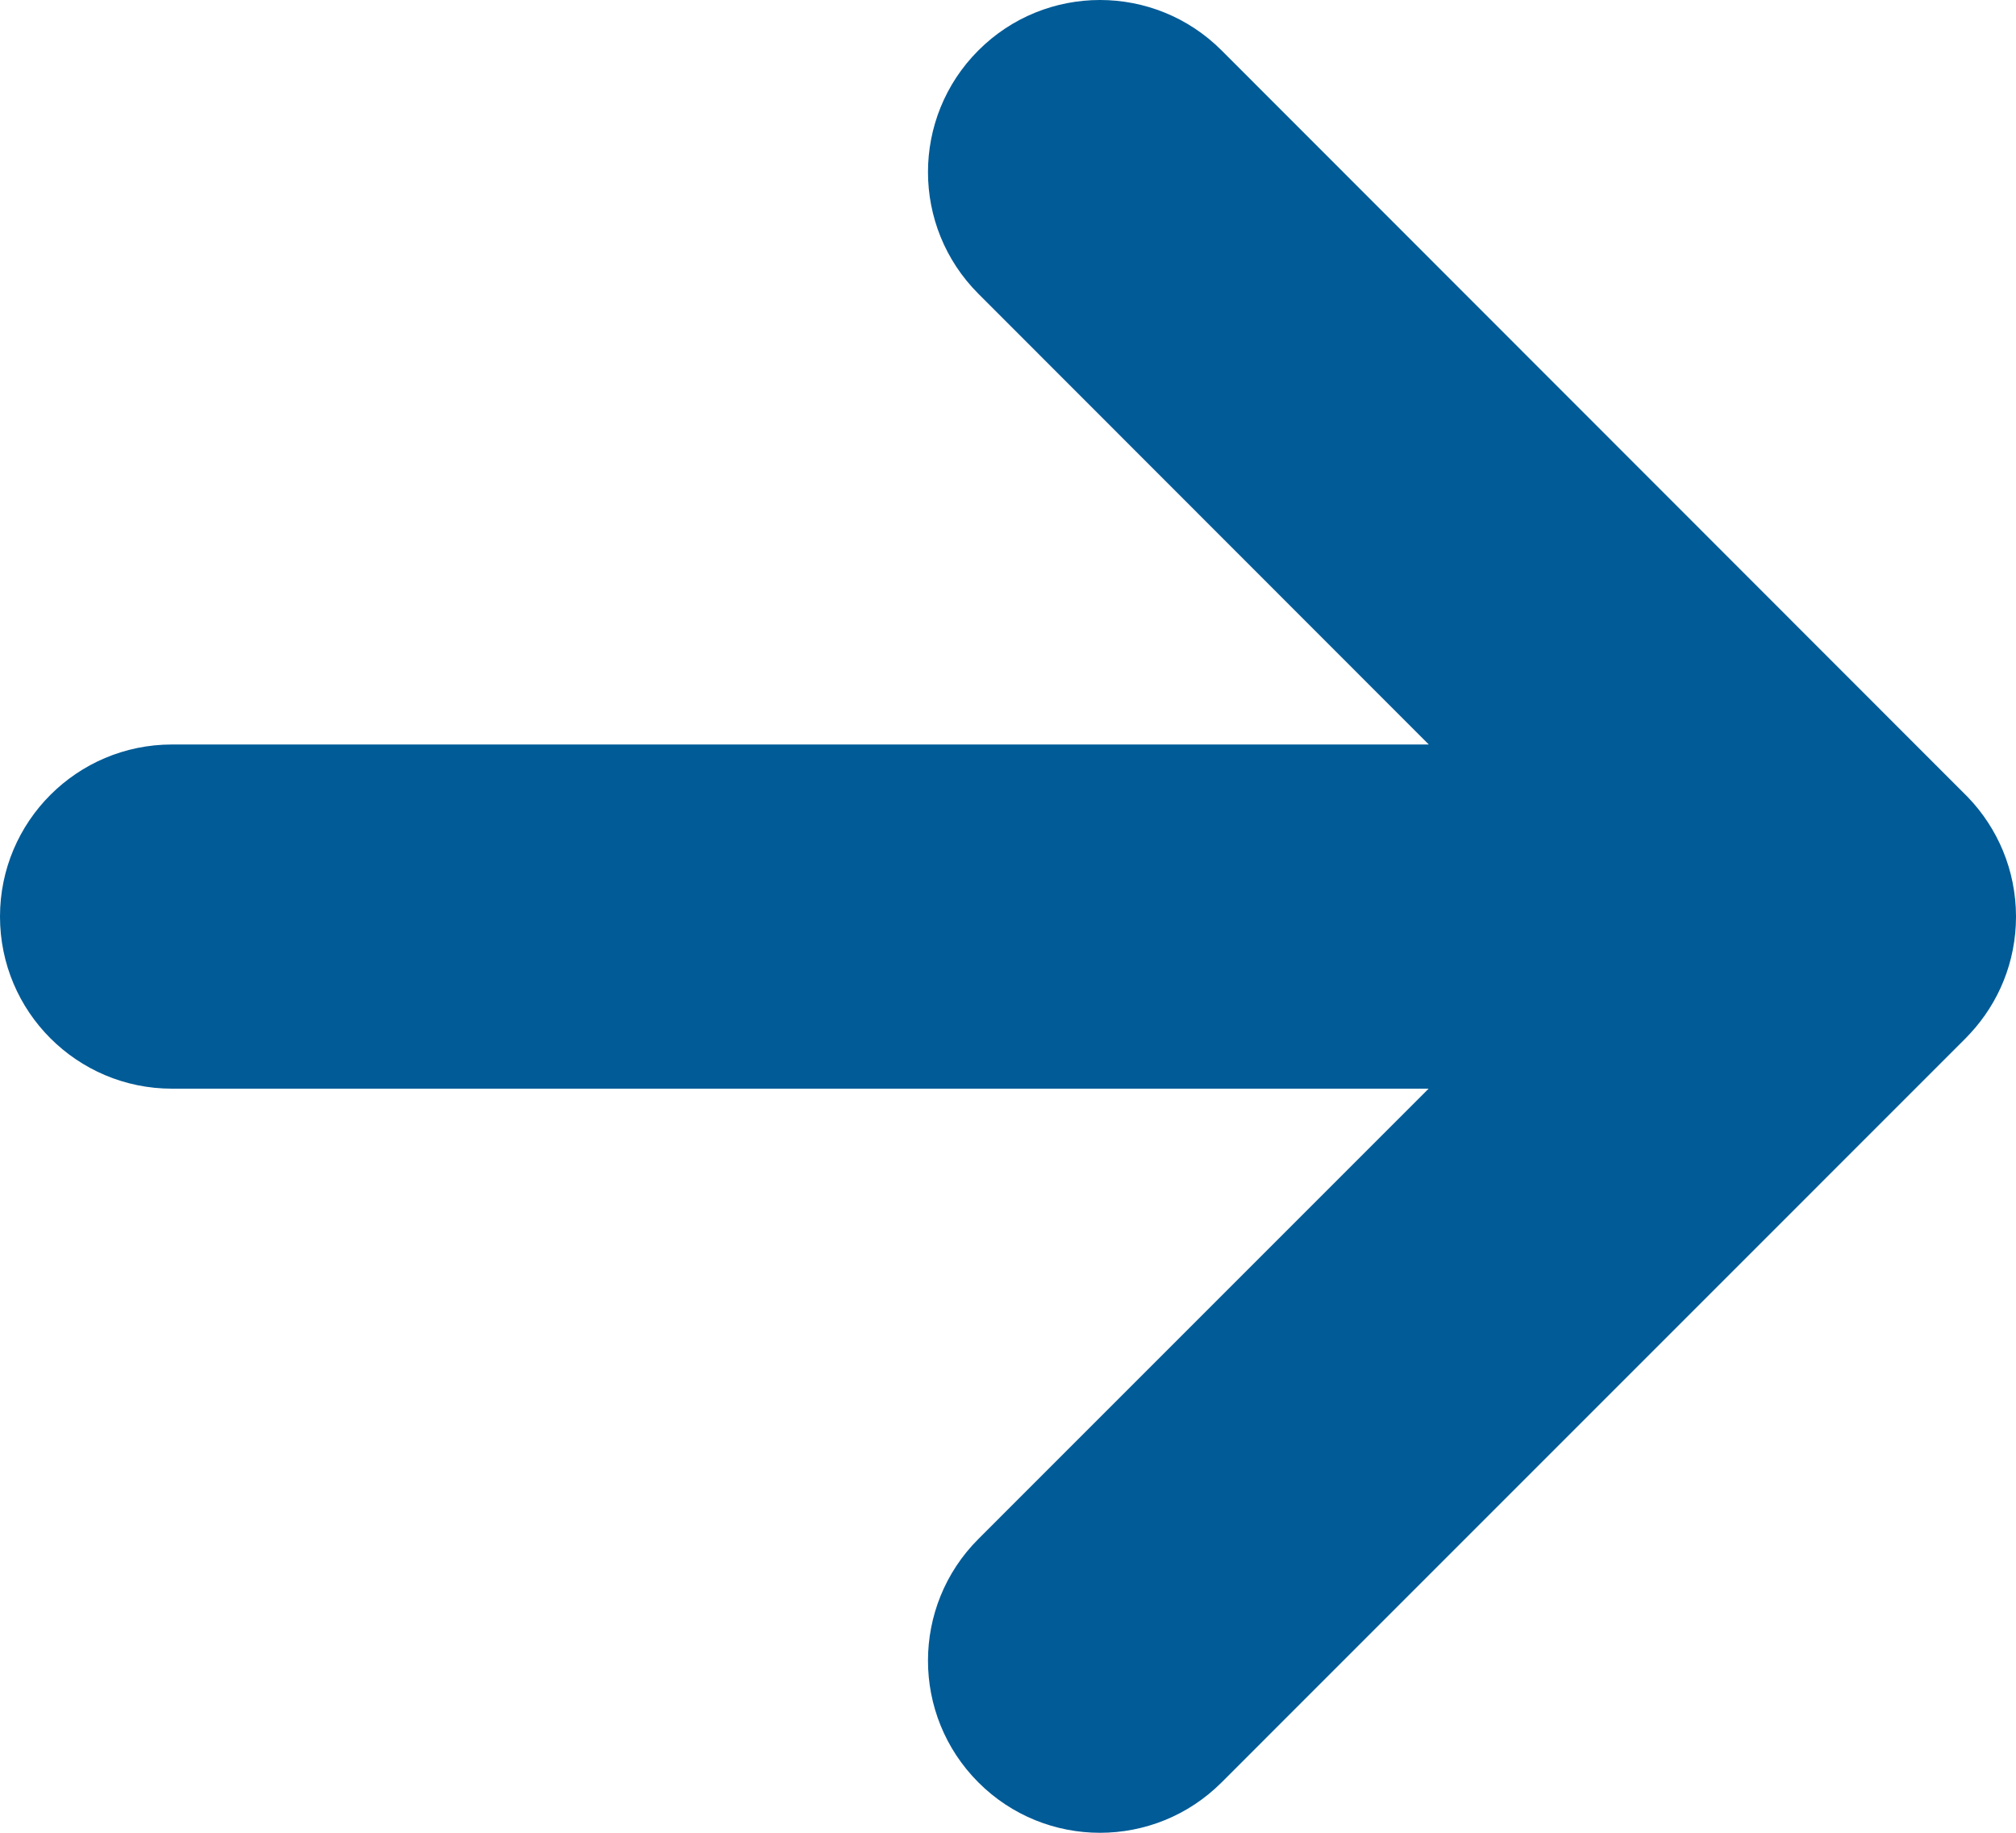 <?xml version="1.0" encoding="UTF-8"?>
<svg id="Layer_1" xmlns="http://www.w3.org/2000/svg" version="1.1" viewBox="0 0 220 200">
  <!-- Generator: Adobe Illustrator 29.8.2, SVG Export Plug-In . SVG Version: 2.1.1 Build 3)  -->
  <defs>
    <style>
      .st0 {
        fill: #005b97;
      }
    </style>
  </defs>
  <g id="Icon_akar-arrow-right">
    <path class="st0" d="M220,100.02v.046c-.009,4.896-1.897,9.353-4.977,12.686,0,.005-.009.009-.009.014,0,0,0,.005-.009.005-.165.183-.33.358-.504.532l-81.192,81.2c-7.332,7.331-19.219,7.331-26.546-.005-7.327-7.34-7.327-19.228.005-26.559l49.133-49.139H18.77c-10.366,0-18.77-8.408-18.77-18.779s8.404-18.779,18.77-18.779h137.149l-49.152-49.185c-7.332-7.336-7.332-19.219,0-26.555s19.21-7.336,26.542,0l81.192,81.241.202.202h0l.009.009.009.009.009.009.018.018h0c3.244,3.374,5.242,7.955,5.252,13.002v.028l0-0Z"/>
  </g>
</svg>